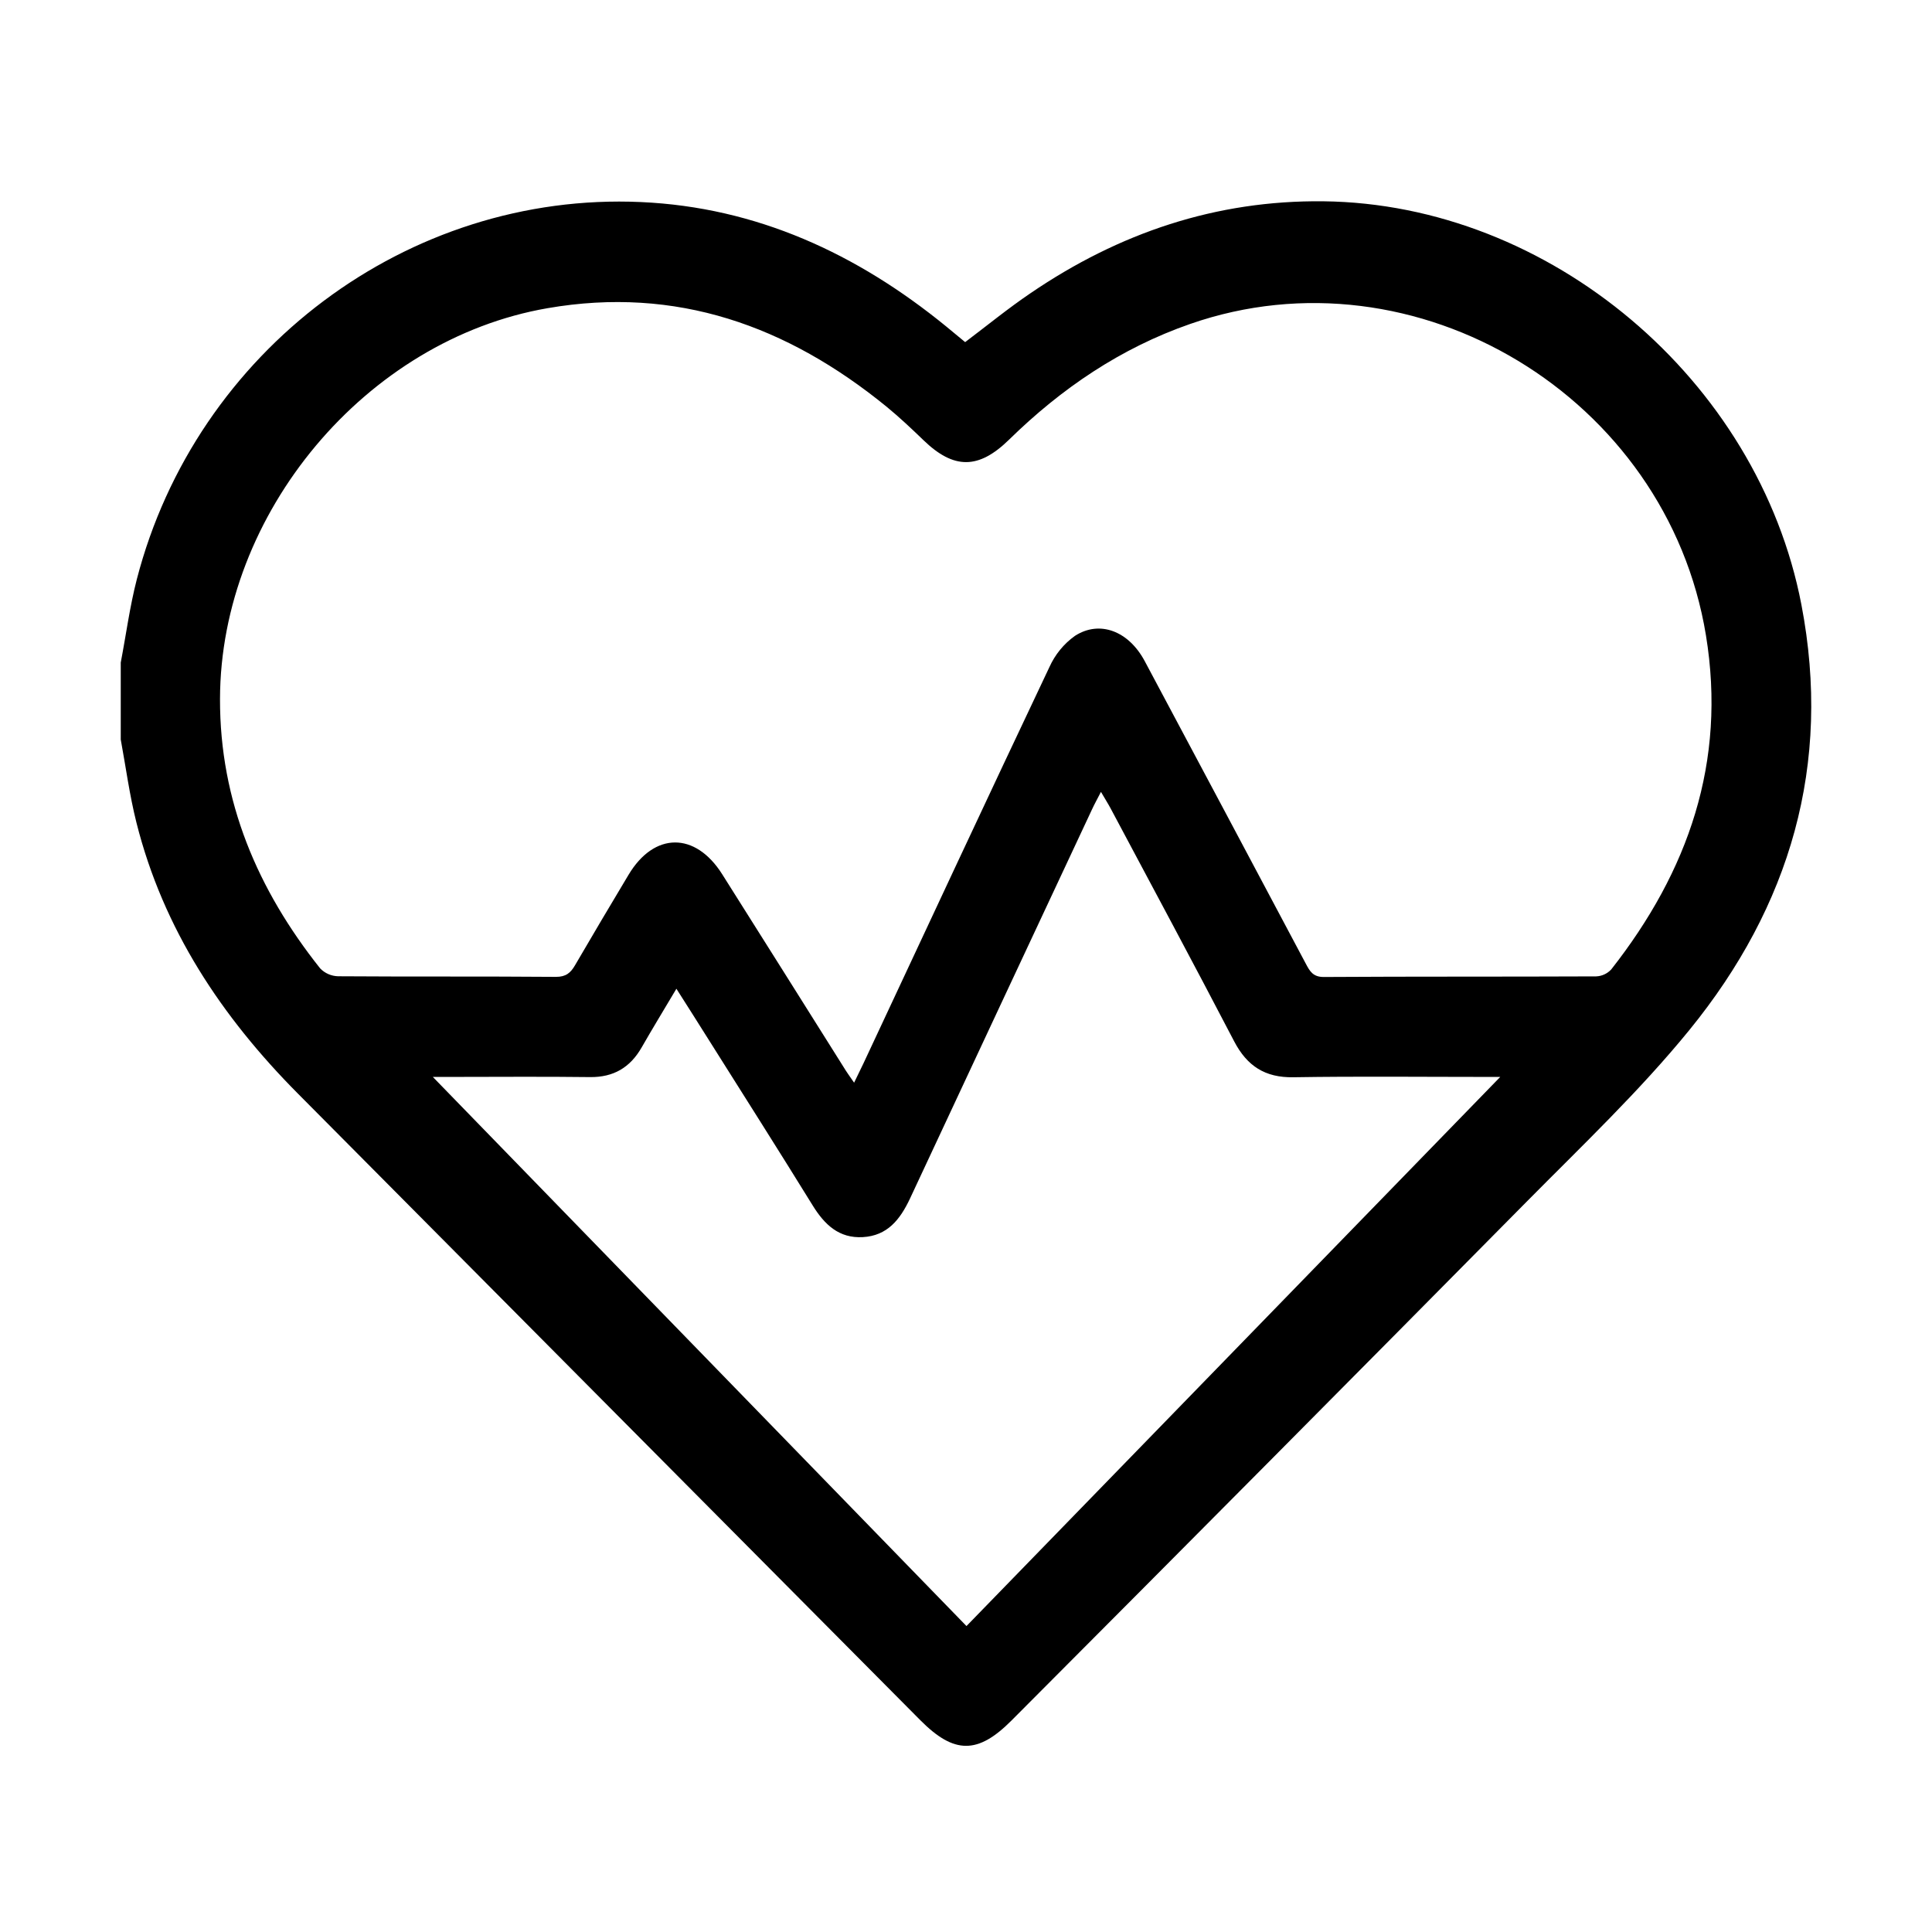 <?xml version="1.0" encoding="UTF-8"?>
<svg xmlns="http://www.w3.org/2000/svg" width="48" height="48" viewBox="0 0 48 48" fill="none">
  <path d="M3 16.461C3.132 15.771 3.224 15.072 3.399 14.393C4.87 8.71 10.13 4.759 15.924 5.02C18.795 5.149 21.29 6.3 23.506 8.109C23.665 8.238 23.821 8.37 23.979 8.5C24.53 8.084 25.047 7.661 25.602 7.285C27.8 5.787 30.209 4.971 32.879 5.001C38.498 5.064 43.681 9.433 44.755 15.021C45.519 18.998 44.472 22.519 41.975 25.587C40.736 27.108 39.3 28.469 37.919 29.866C33.666 34.168 29.403 38.461 25.131 42.745C24.294 43.586 23.706 43.585 22.866 42.739C17.711 37.55 12.556 32.36 7.401 27.17C5.51 25.265 4.056 23.087 3.39 20.438C3.219 19.76 3.127 19.062 3 18.373V16.461ZM21.22 26.899C21.32 26.692 21.384 26.558 21.452 26.42C22.989 23.137 24.52 19.847 26.072 16.574C26.212 16.263 26.43 15.996 26.705 15.799C27.324 15.399 28.042 15.681 28.439 16.423C29.775 18.927 31.109 21.433 32.441 23.94C32.54 24.127 32.618 24.273 32.888 24.273C35.143 24.259 37.398 24.268 39.654 24.258C39.797 24.253 39.932 24.191 40.03 24.086C41.944 21.649 42.899 18.933 42.384 15.786C41.416 9.866 35.178 6.096 29.571 8.048C27.845 8.648 26.372 9.648 25.07 10.923C24.311 11.666 23.696 11.664 22.942 10.935C22.646 10.649 22.344 10.365 22.025 10.103C19.559 8.093 16.803 7.102 13.603 7.657C9.098 8.436 5.475 12.748 5.466 17.366C5.46 19.914 6.404 22.109 7.954 24.059C8.071 24.181 8.232 24.251 8.4 24.255C10.204 24.268 12.009 24.255 13.813 24.27C14.06 24.27 14.177 24.172 14.289 23.977C14.724 23.229 15.17 22.48 15.615 21.736C16.251 20.67 17.273 20.661 17.942 21.719C18.949 23.315 19.955 24.912 20.959 26.511C21.028 26.626 21.106 26.734 21.22 26.899V26.899ZM37.307 26.721L37.406 26.756H37.011C35.385 26.756 33.758 26.738 32.132 26.764C31.43 26.776 30.981 26.485 30.66 25.867C29.654 23.936 28.623 22.018 27.599 20.096C27.531 19.967 27.452 19.846 27.353 19.674C27.261 19.854 27.188 19.983 27.128 20.115C25.621 23.332 24.114 26.554 22.608 29.779C22.361 30.302 22.047 30.701 21.437 30.736C20.846 30.77 20.486 30.427 20.191 29.949C19.337 28.566 18.465 27.194 17.599 25.819C17.345 25.414 17.089 25.012 16.805 24.565C16.499 25.081 16.213 25.549 15.94 26.026C15.653 26.525 15.241 26.766 14.662 26.76C13.486 26.745 12.311 26.756 11.135 26.756H10.583L10.697 26.698L24.012 40.399L37.307 26.721Z" fill="black"></path>
</svg>
